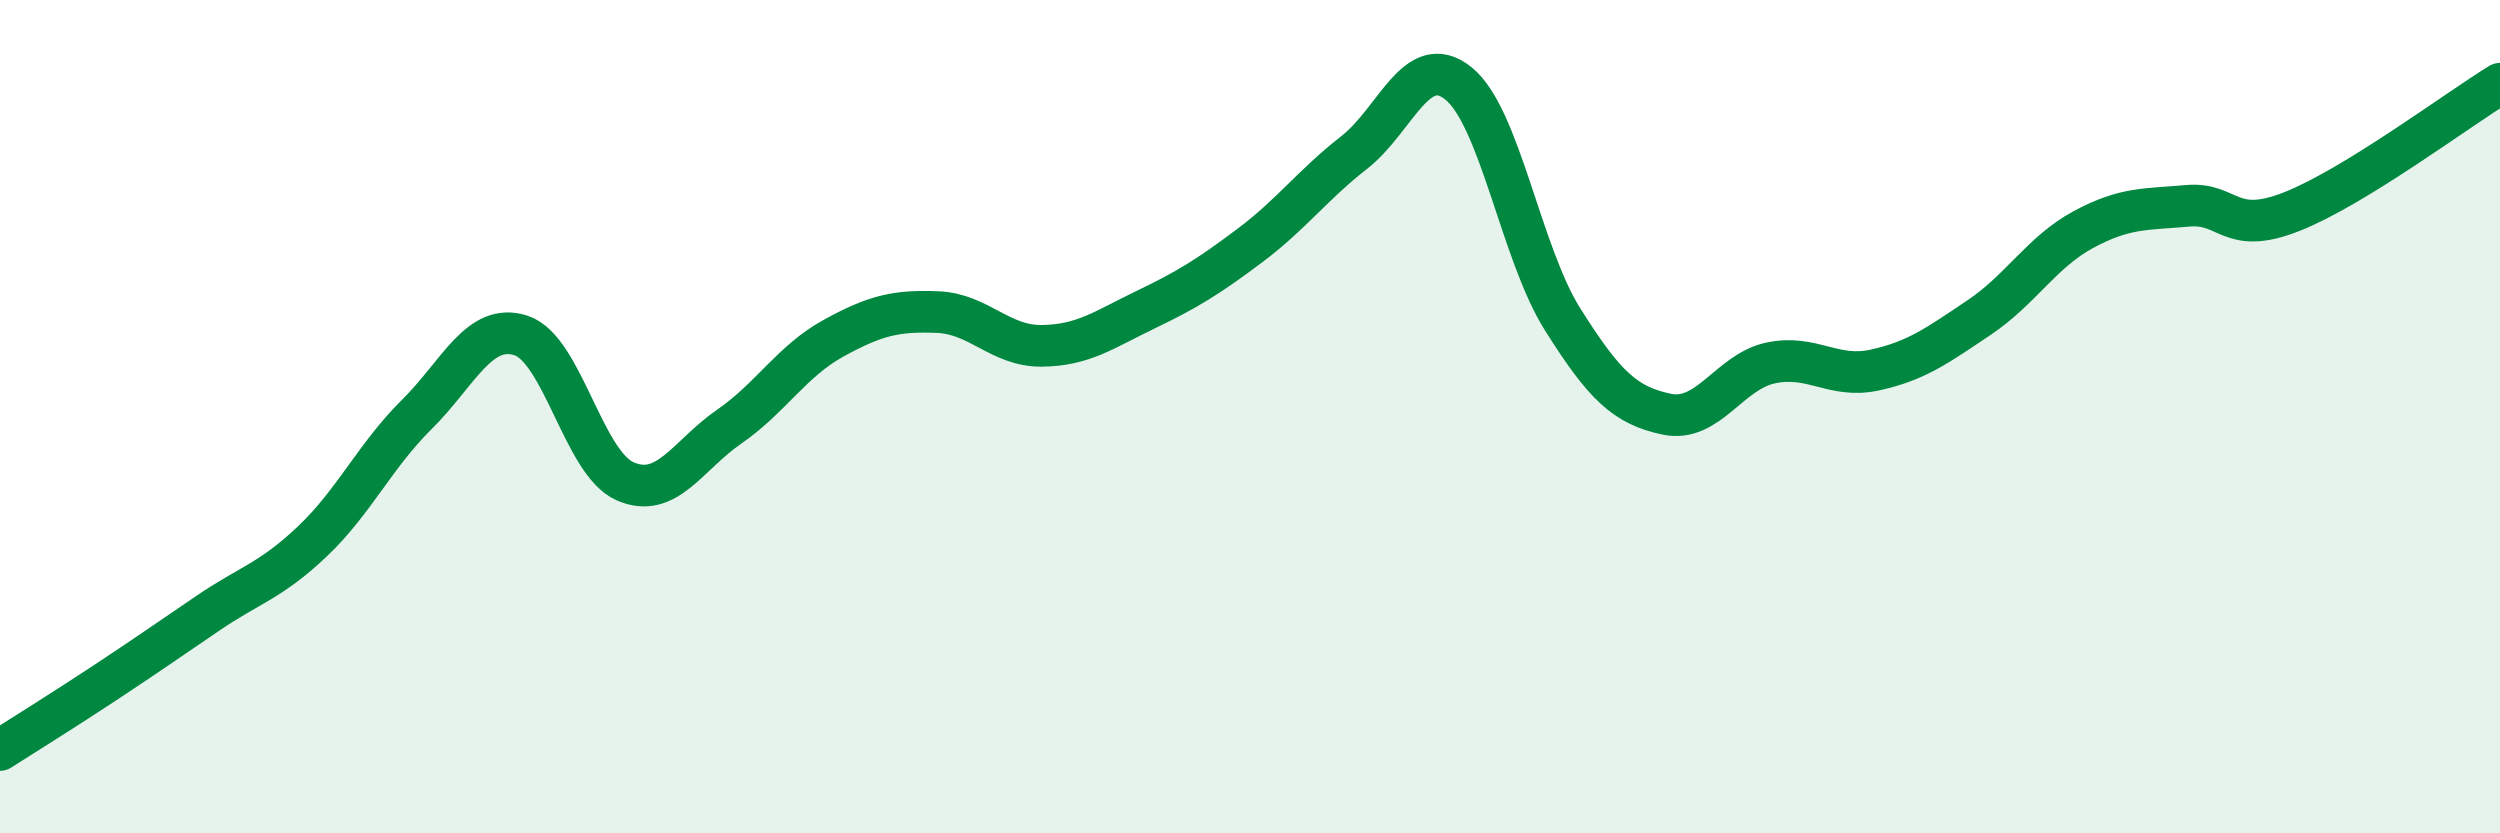 
    <svg width="60" height="20" viewBox="0 0 60 20" xmlns="http://www.w3.org/2000/svg">
      <path
        d="M 0,18 C 0.5,17.68 1.5,17.06 2.5,16.4 C 3.5,15.74 4,15.39 5,14.71 C 6,14.03 6.5,13.94 7.5,12.99 C 8.5,12.04 9,10.94 10,9.95 C 11,8.96 11.5,7.73 12.5,8.05 C 13.5,8.37 14,11.11 15,11.55 C 16,11.99 16.5,10.93 17.5,10.24 C 18.5,9.55 19,8.67 20,8.12 C 21,7.57 21.5,7.45 22.5,7.49 C 23.5,7.53 24,8.31 25,8.3 C 26,8.29 26.5,7.91 27.5,7.43 C 28.5,6.95 29,6.64 30,5.89 C 31,5.14 31.5,4.44 32.5,3.66 C 33.5,2.88 34,1.2 35,2 C 36,2.8 36.5,6.07 37.5,7.66 C 38.5,9.25 39,9.73 40,9.94 C 41,10.15 41.5,8.92 42.5,8.71 C 43.5,8.5 44,9.1 45,8.88 C 46,8.66 46.5,8.29 47.5,7.62 C 48.5,6.95 49,6.05 50,5.51 C 51,4.97 51.5,5.03 52.5,4.94 C 53.5,4.85 53.5,5.67 55,5.08 C 56.5,4.49 59,2.62 60,2.01L60 20L0 20Z"
        fill="#008740"
        opacity="0.1"
        stroke-linecap="round"
        stroke-linejoin="round"
      />
      <path
        d="M 0,18 C 0.5,17.68 1.5,17.06 2.5,16.4 C 3.5,15.74 4,15.39 5,14.71 C 6,14.03 6.5,13.94 7.5,12.99 C 8.5,12.04 9,10.94 10,9.95 C 11,8.96 11.5,7.73 12.5,8.05 C 13.5,8.37 14,11.11 15,11.55 C 16,11.99 16.5,10.93 17.5,10.24 C 18.5,9.55 19,8.67 20,8.12 C 21,7.57 21.5,7.45 22.5,7.49 C 23.5,7.53 24,8.31 25,8.3 C 26,8.29 26.5,7.91 27.5,7.43 C 28.5,6.95 29,6.64 30,5.89 C 31,5.14 31.5,4.44 32.5,3.66 C 33.5,2.88 34,1.2 35,2 C 36,2.8 36.5,6.07 37.5,7.66 C 38.5,9.25 39,9.73 40,9.94 C 41,10.15 41.5,8.92 42.5,8.71 C 43.5,8.5 44,9.1 45,8.88 C 46,8.66 46.5,8.29 47.5,7.62 C 48.5,6.95 49,6.05 50,5.51 C 51,4.97 51.5,5.03 52.5,4.94 C 53.5,4.85 53.5,5.67 55,5.08 C 56.5,4.49 59,2.62 60,2.01"
        stroke="#008740"
        stroke-width="1"
        fill="none"
        stroke-linecap="round"
        stroke-linejoin="round"
      />
    </svg>
  